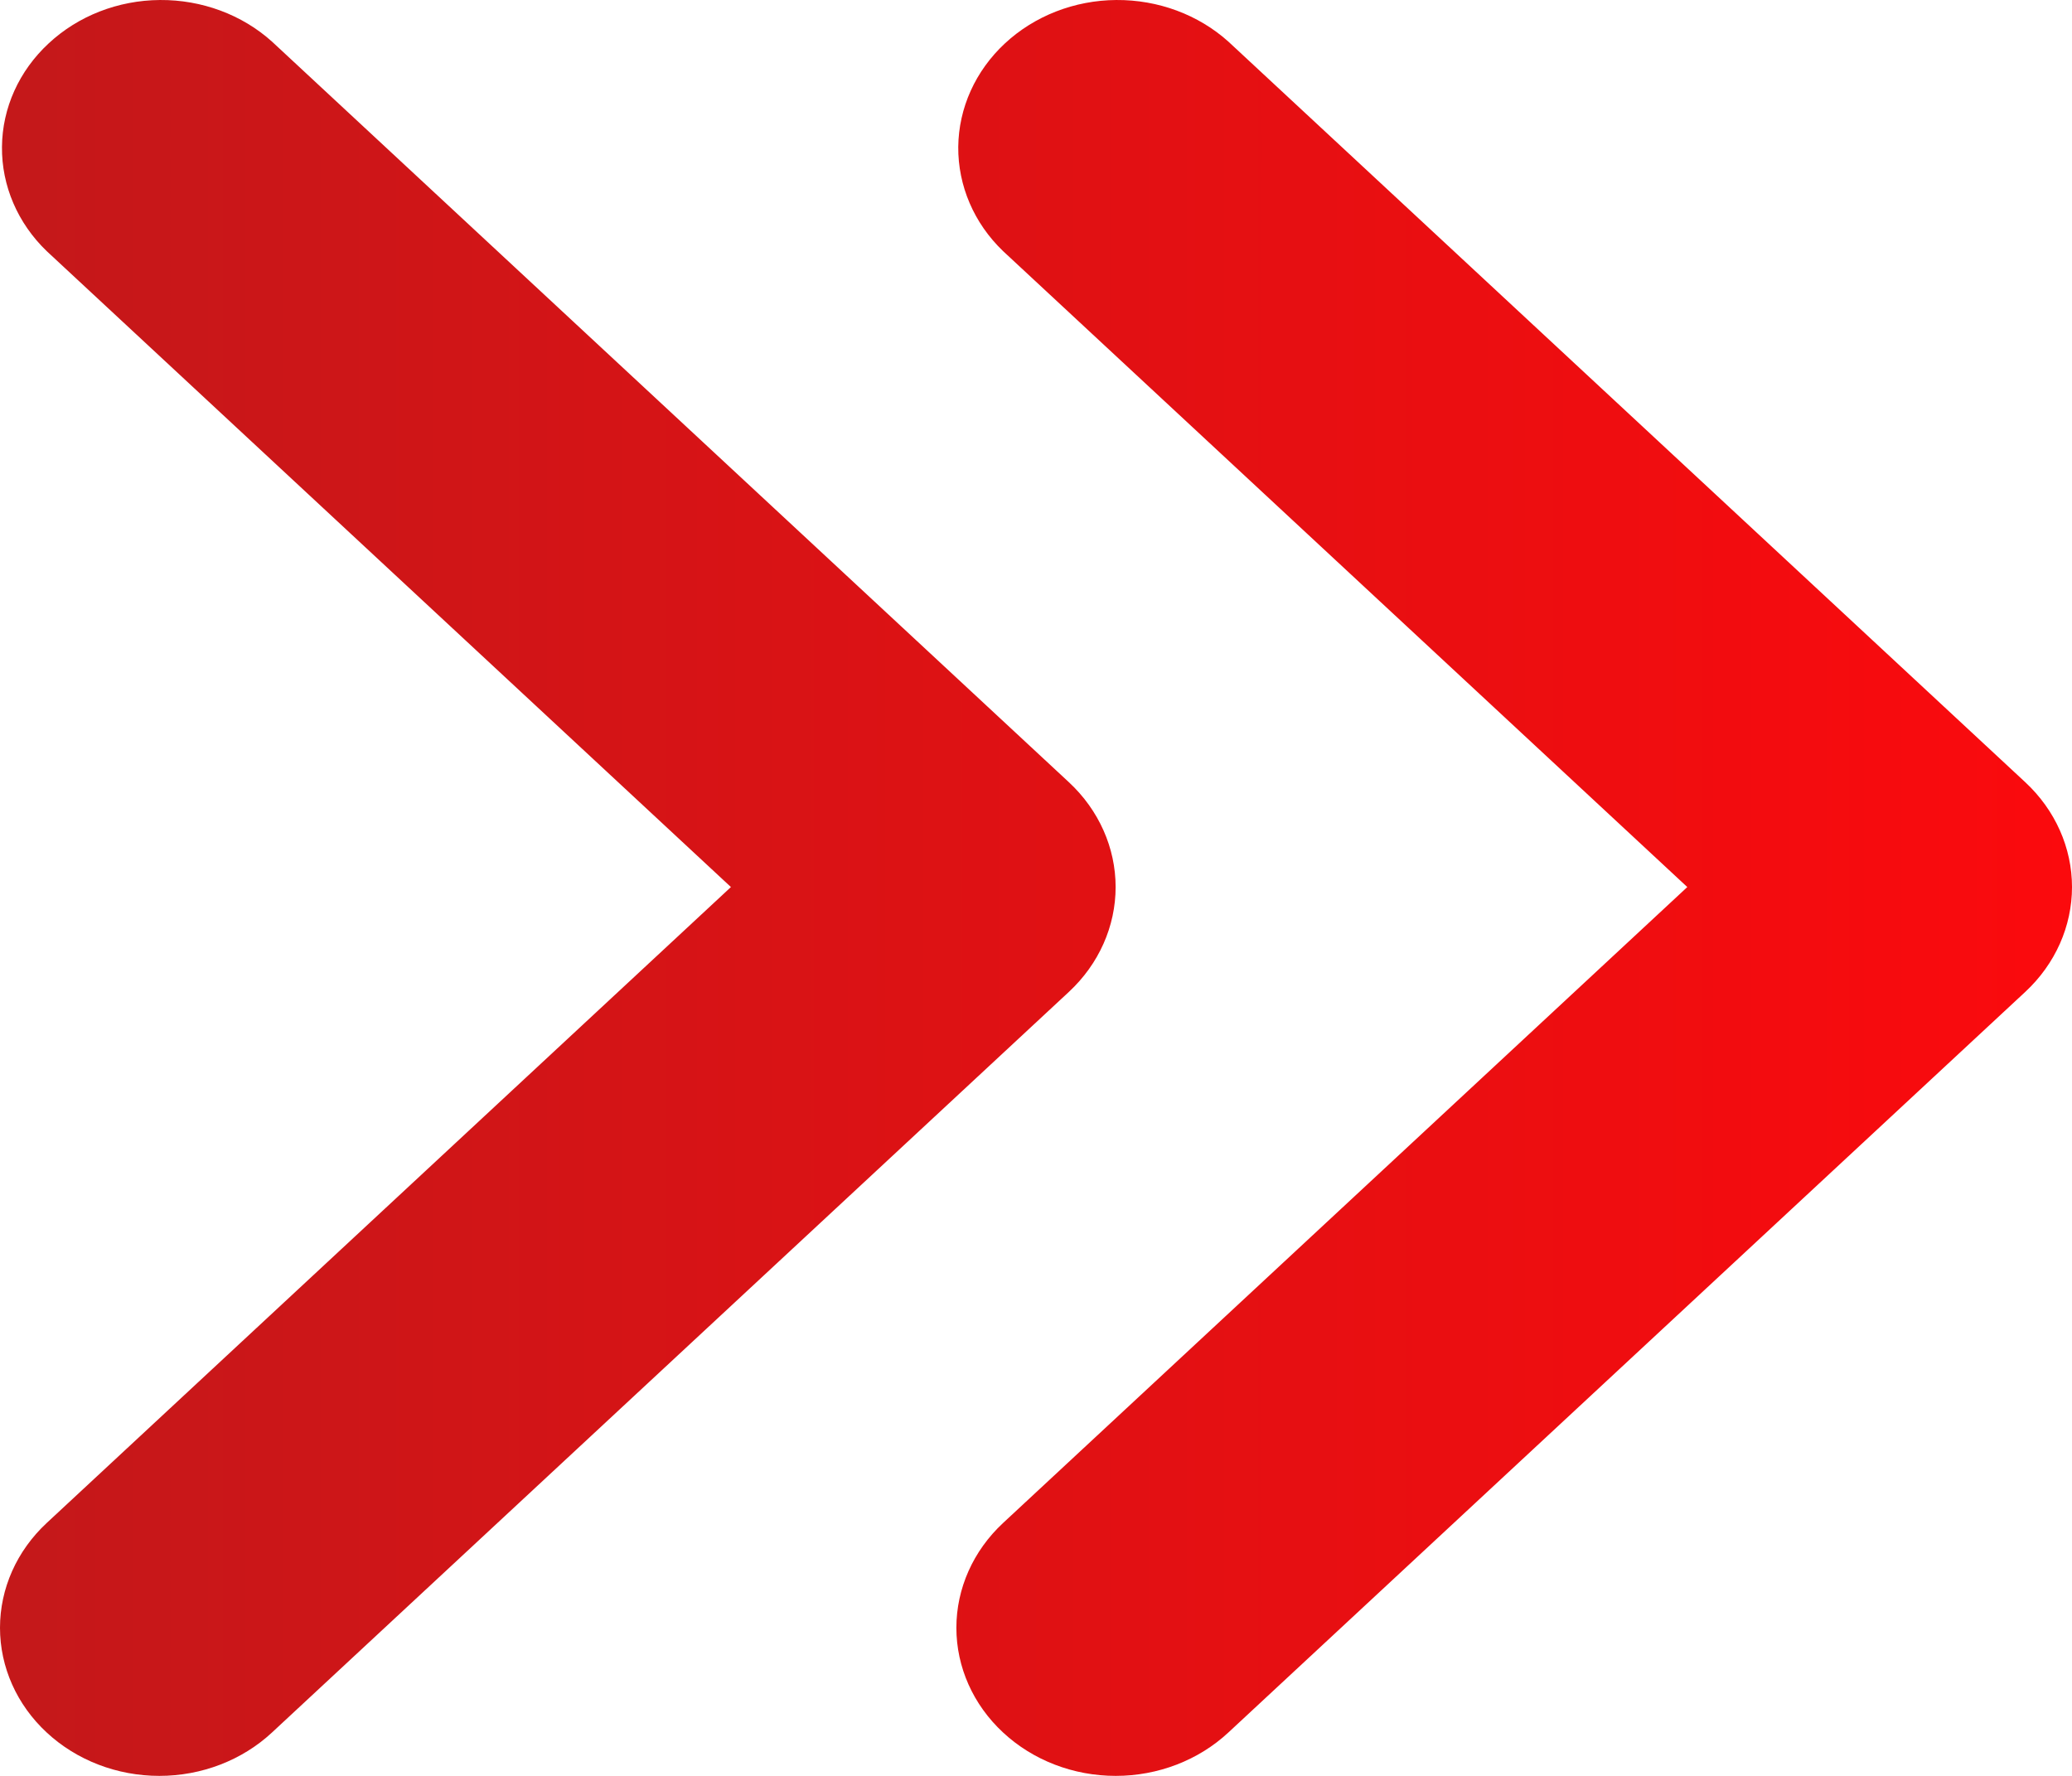 <?xml version="1.0" encoding="UTF-8"?> <svg xmlns="http://www.w3.org/2000/svg" width="21" height="18" viewBox="0 0 21 18" fill="none"><path fill-rule="evenodd" clip-rule="evenodd" d="M10.166 17.56C9.863 17.279 9.693 16.897 9.693 16.499C9.693 16.101 9.863 15.719 10.166 15.437L17.101 8.991L10.166 2.545C9.871 2.262 9.709 1.882 9.712 1.489C9.716 1.095 9.886 0.718 10.185 0.44C10.485 0.161 10.89 0.003 11.313 5.61497e-05C11.737 -0.003 12.145 0.148 12.45 0.422L20.527 7.929C20.83 8.211 21 8.593 21 8.991C21 9.389 20.83 9.771 20.527 10.053L12.45 17.56C12.147 17.842 11.736 18 11.308 18C10.879 18 10.469 17.842 10.166 17.56ZM0.473 17.56C0.17 17.279 2.48429e-06 16.897 2.44607e-06 16.499C2.40785e-06 16.101 0.17 15.719 0.473 15.437L7.408 8.991L0.473 2.545C0.179 2.262 0.016 1.882 0.02 1.489C0.023 1.095 0.193 0.718 0.493 0.44C0.792 0.161 1.197 0.003 1.621 5.69214e-05C2.044 -0.003 2.453 0.148 2.757 0.422L10.834 7.929C11.137 8.211 11.307 8.593 11.307 8.991C11.307 9.389 11.137 9.771 10.834 10.053L2.757 17.56C2.454 17.842 2.043 18 1.615 18C1.187 18 0.776 17.842 0.473 17.56Z" fill="url(#paint0_linear_91_44)"></path><defs><linearGradient id="paint0_linear_91_44" x1="21" y1="9" x2="1.04341e-06" y2="9" gradientUnits="userSpaceOnUse"><stop stop-color="#FB0A0D"></stop><stop offset="1" stop-color="#C4181A"></stop></linearGradient></defs></svg> 